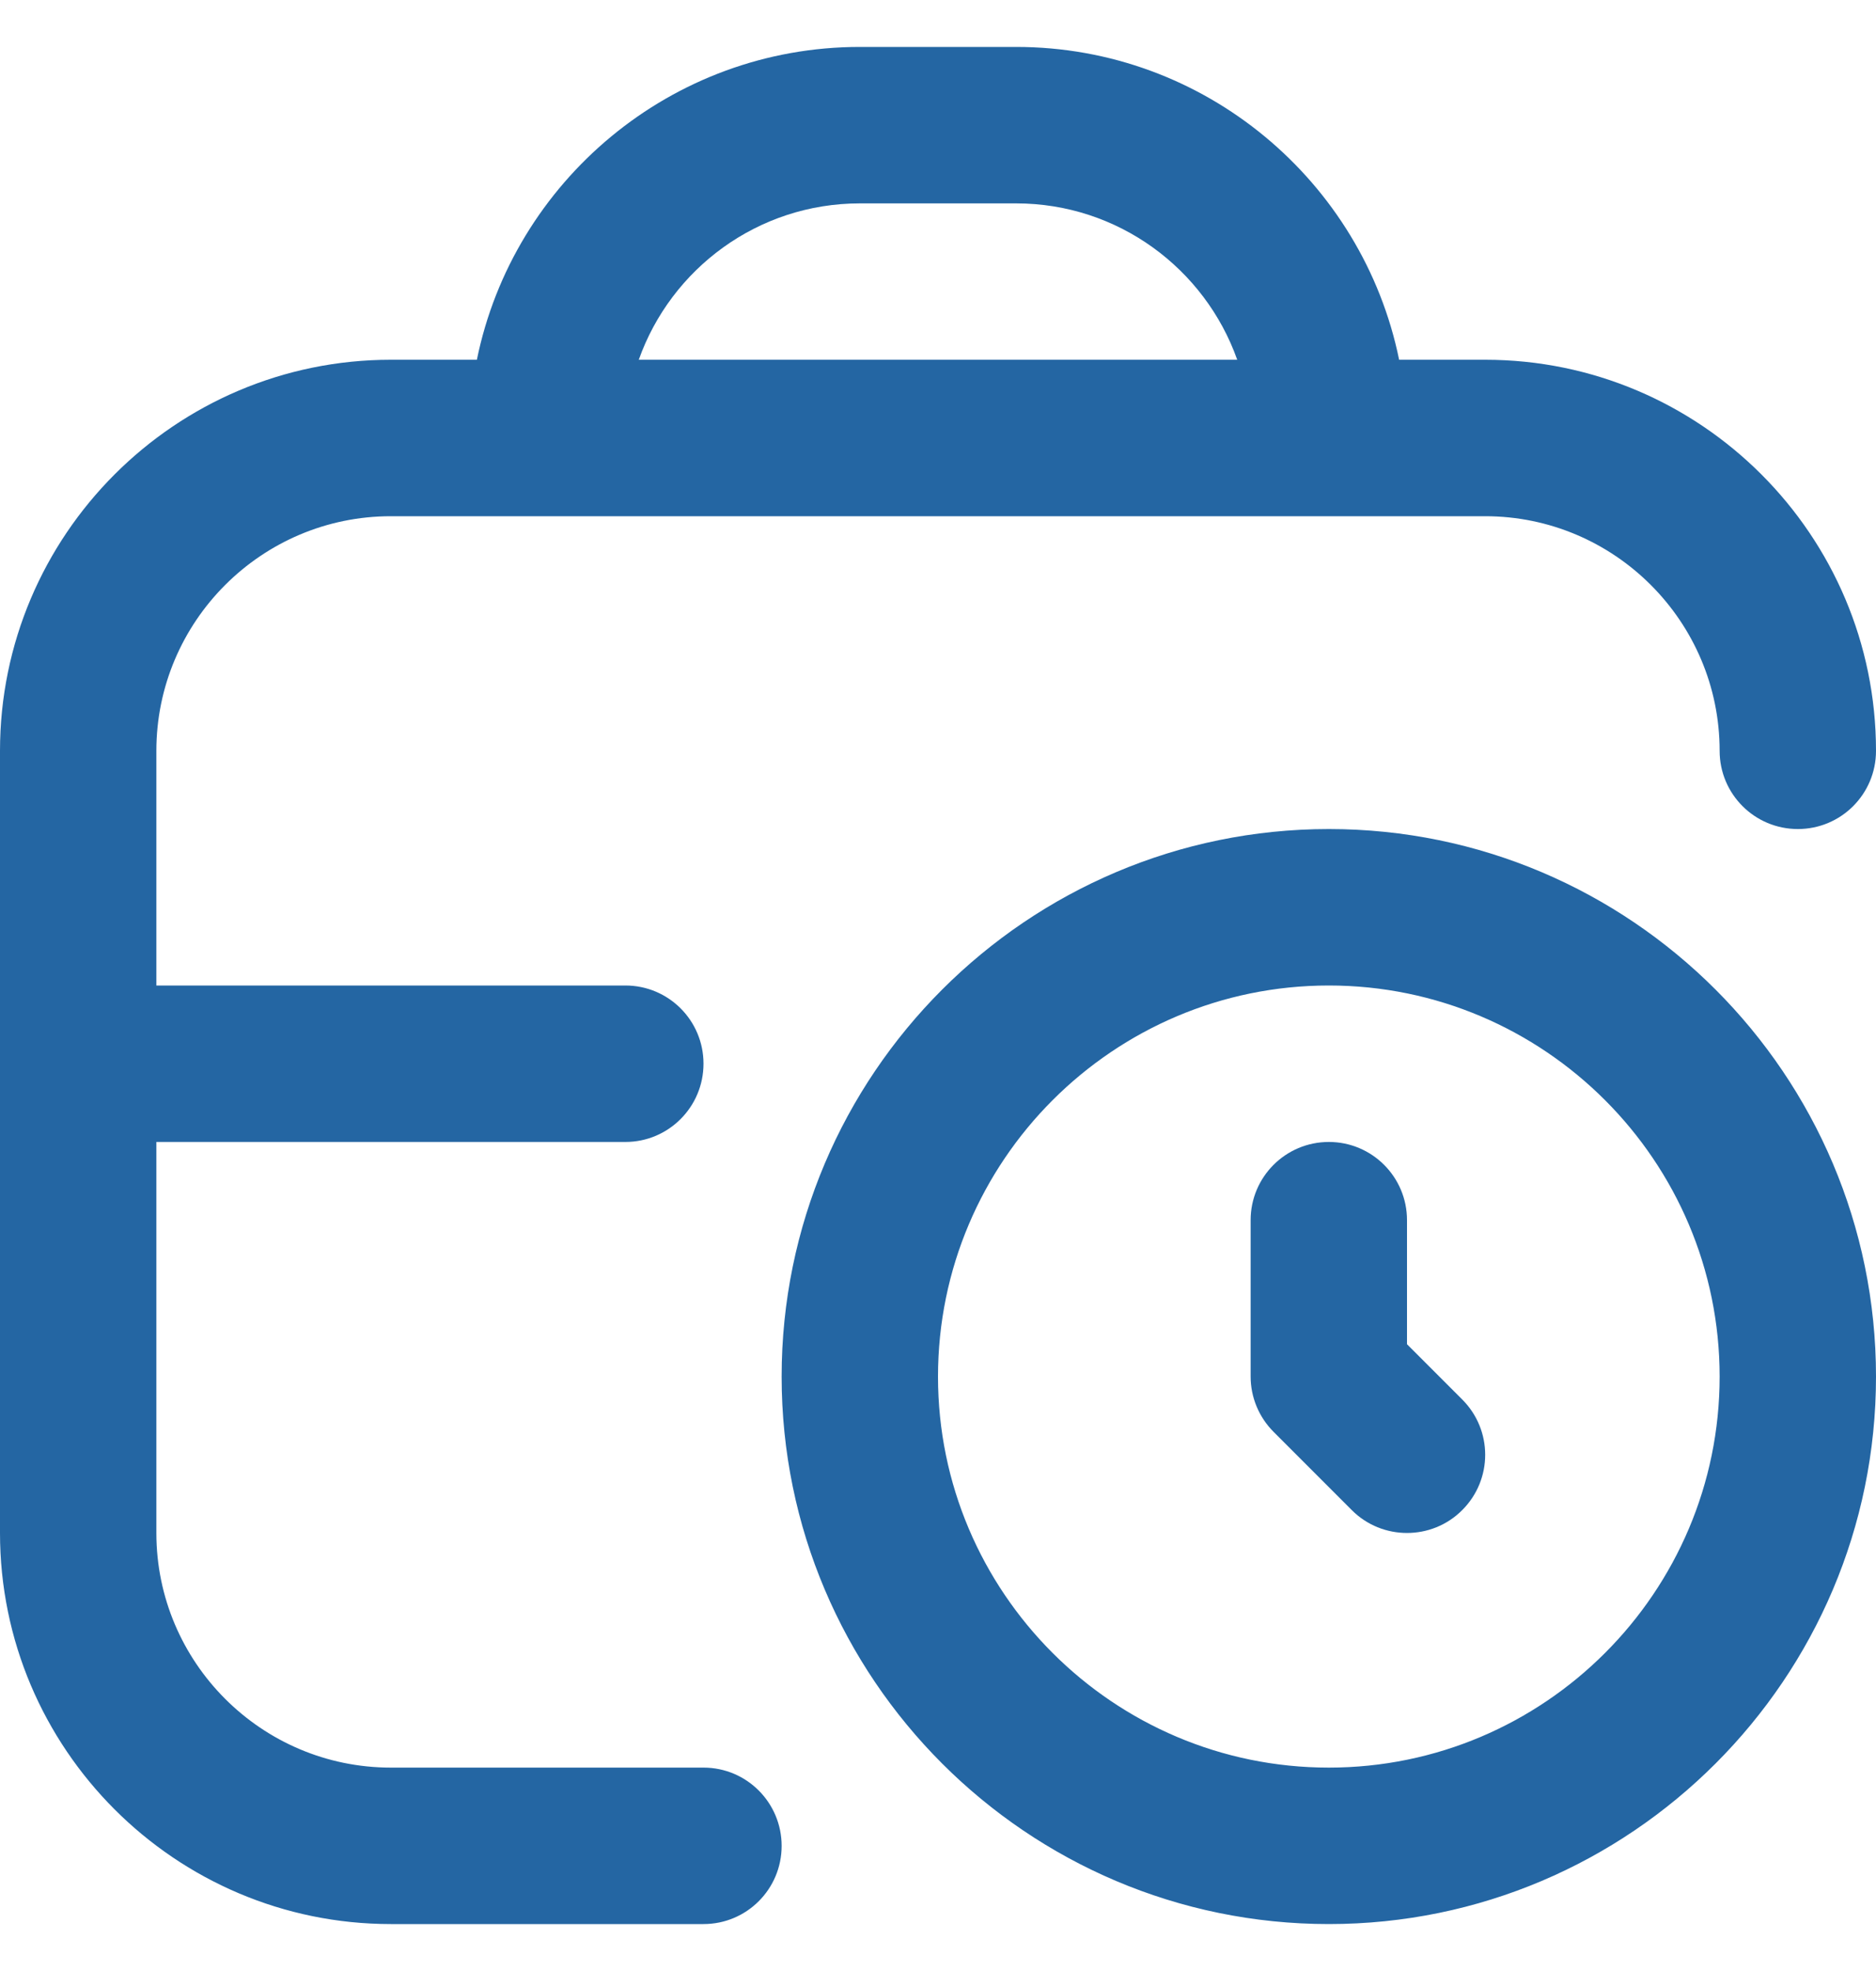 <svg width="20" height="21" viewBox="0 0 20 21" fill="none" xmlns="http://www.w3.org/2000/svg">
<path d="M14.167 8.833C10.951 8.833 8.333 11.45 8.333 14.667C8.333 17.883 10.951 20.5 14.167 20.5C17.383 20.5 20 17.883 20 14.667C20 11.45 17.383 8.833 14.167 8.833ZM14.167 18.833C11.869 18.833 10 16.964 10 14.667C10 12.369 11.869 10.5 14.167 10.5C16.464 10.5 18.333 12.369 18.333 14.667C18.333 16.964 16.464 18.833 14.167 18.833ZM15.589 14.911C15.915 15.237 15.915 15.763 15.589 16.089C15.427 16.252 15.213 16.333 15 16.333C14.787 16.333 14.573 16.252 14.411 16.089L13.578 15.256C13.421 15.099 13.333 14.887 13.333 14.667V13C13.333 12.54 13.706 12.167 14.167 12.167C14.627 12.167 15 12.54 15 13V14.322L15.589 14.911ZM7.5 18.833H4.167C2.788 18.833 1.667 17.712 1.667 16.333V12.167H6.667C7.128 12.167 7.5 11.793 7.5 11.333C7.5 10.873 7.128 10.5 6.667 10.5H1.667V8C1.667 6.622 2.788 5.5 4.167 5.5H15.833C17.212 5.5 18.333 6.622 18.333 8C18.333 8.46 18.706 8.833 19.167 8.833C19.628 8.833 20 8.46 20 8C20 5.702 18.131 3.833 15.833 3.833H14.916C14.528 1.934 12.845 0.5 10.833 0.5H9.167C7.155 0.5 5.471 1.934 5.084 3.833H4.167C1.869 3.833 0 5.702 0 8V16.333C0 18.631 1.869 20.5 4.167 20.5H7.5C7.961 20.5 8.333 20.127 8.333 19.667C8.333 19.207 7.961 18.833 7.5 18.833ZM9.167 2.167H10.833C11.92 2.167 12.846 2.863 13.19 3.833H6.81C7.154 2.863 8.08 2.167 9.167 2.167Z" fill="#2466A3"/>
</svg>
